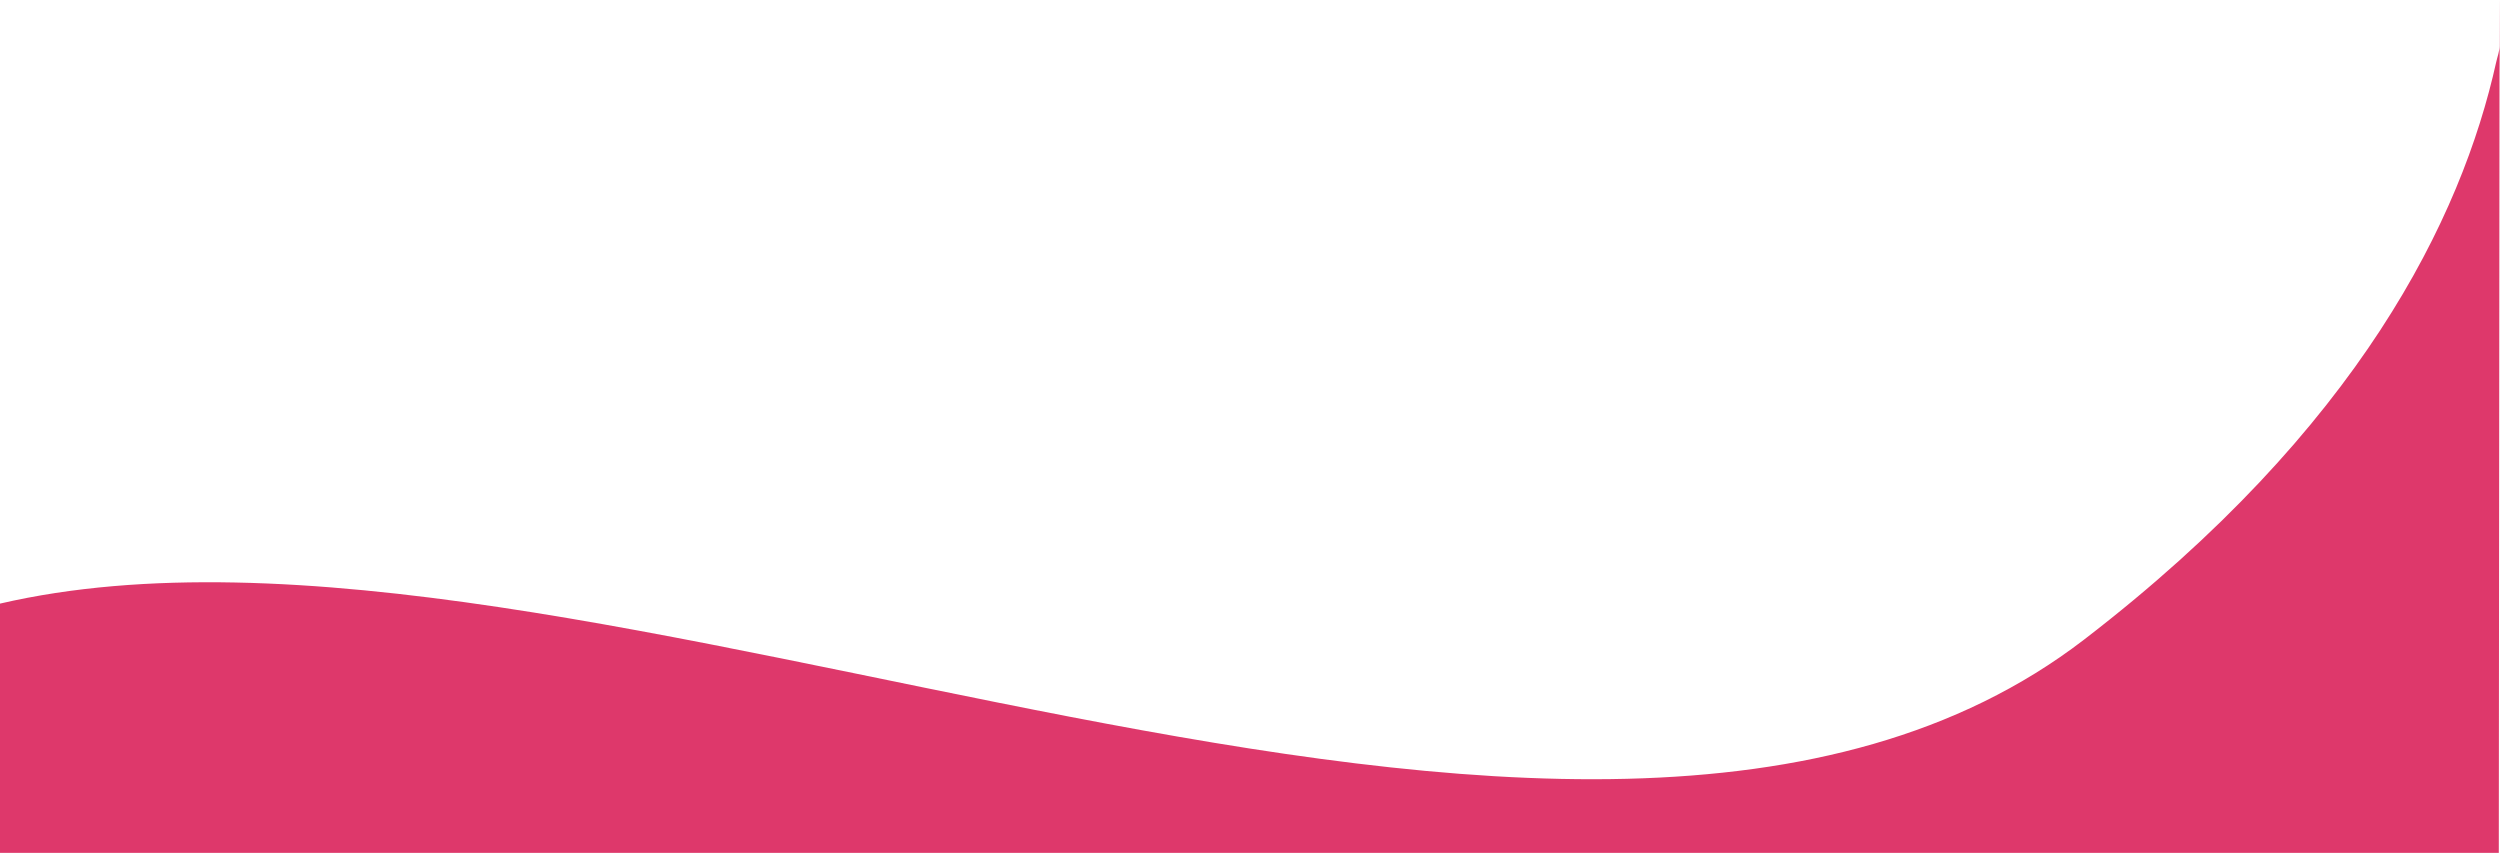 <?xml version="1.0" encoding="UTF-8"?> <!-- Generator: Adobe Illustrator 16.0.0, SVG Export Plug-In . SVG Version: 6.00 Build 0) --> <svg xmlns="http://www.w3.org/2000/svg" xmlns:xlink="http://www.w3.org/1999/xlink" id="Слой_1" x="0px" y="0px" width="100.048px" height="34.13px" viewBox="-0.039 32.495 100.048 34.13" xml:space="preserve"> <path fill="#DE386B" d="M99.961,66.625h-100v-9.974c23.185-5.375,63.193,16.971,83.404,1.44c11-8.453,15.108-16.86,16.493-23.116 c0.048-0.215,0.131-0.423,0.133-0.637c0.041-4.747-0.002,1.172-0.002,1.172L99.961,66.625z"></path> </svg> 